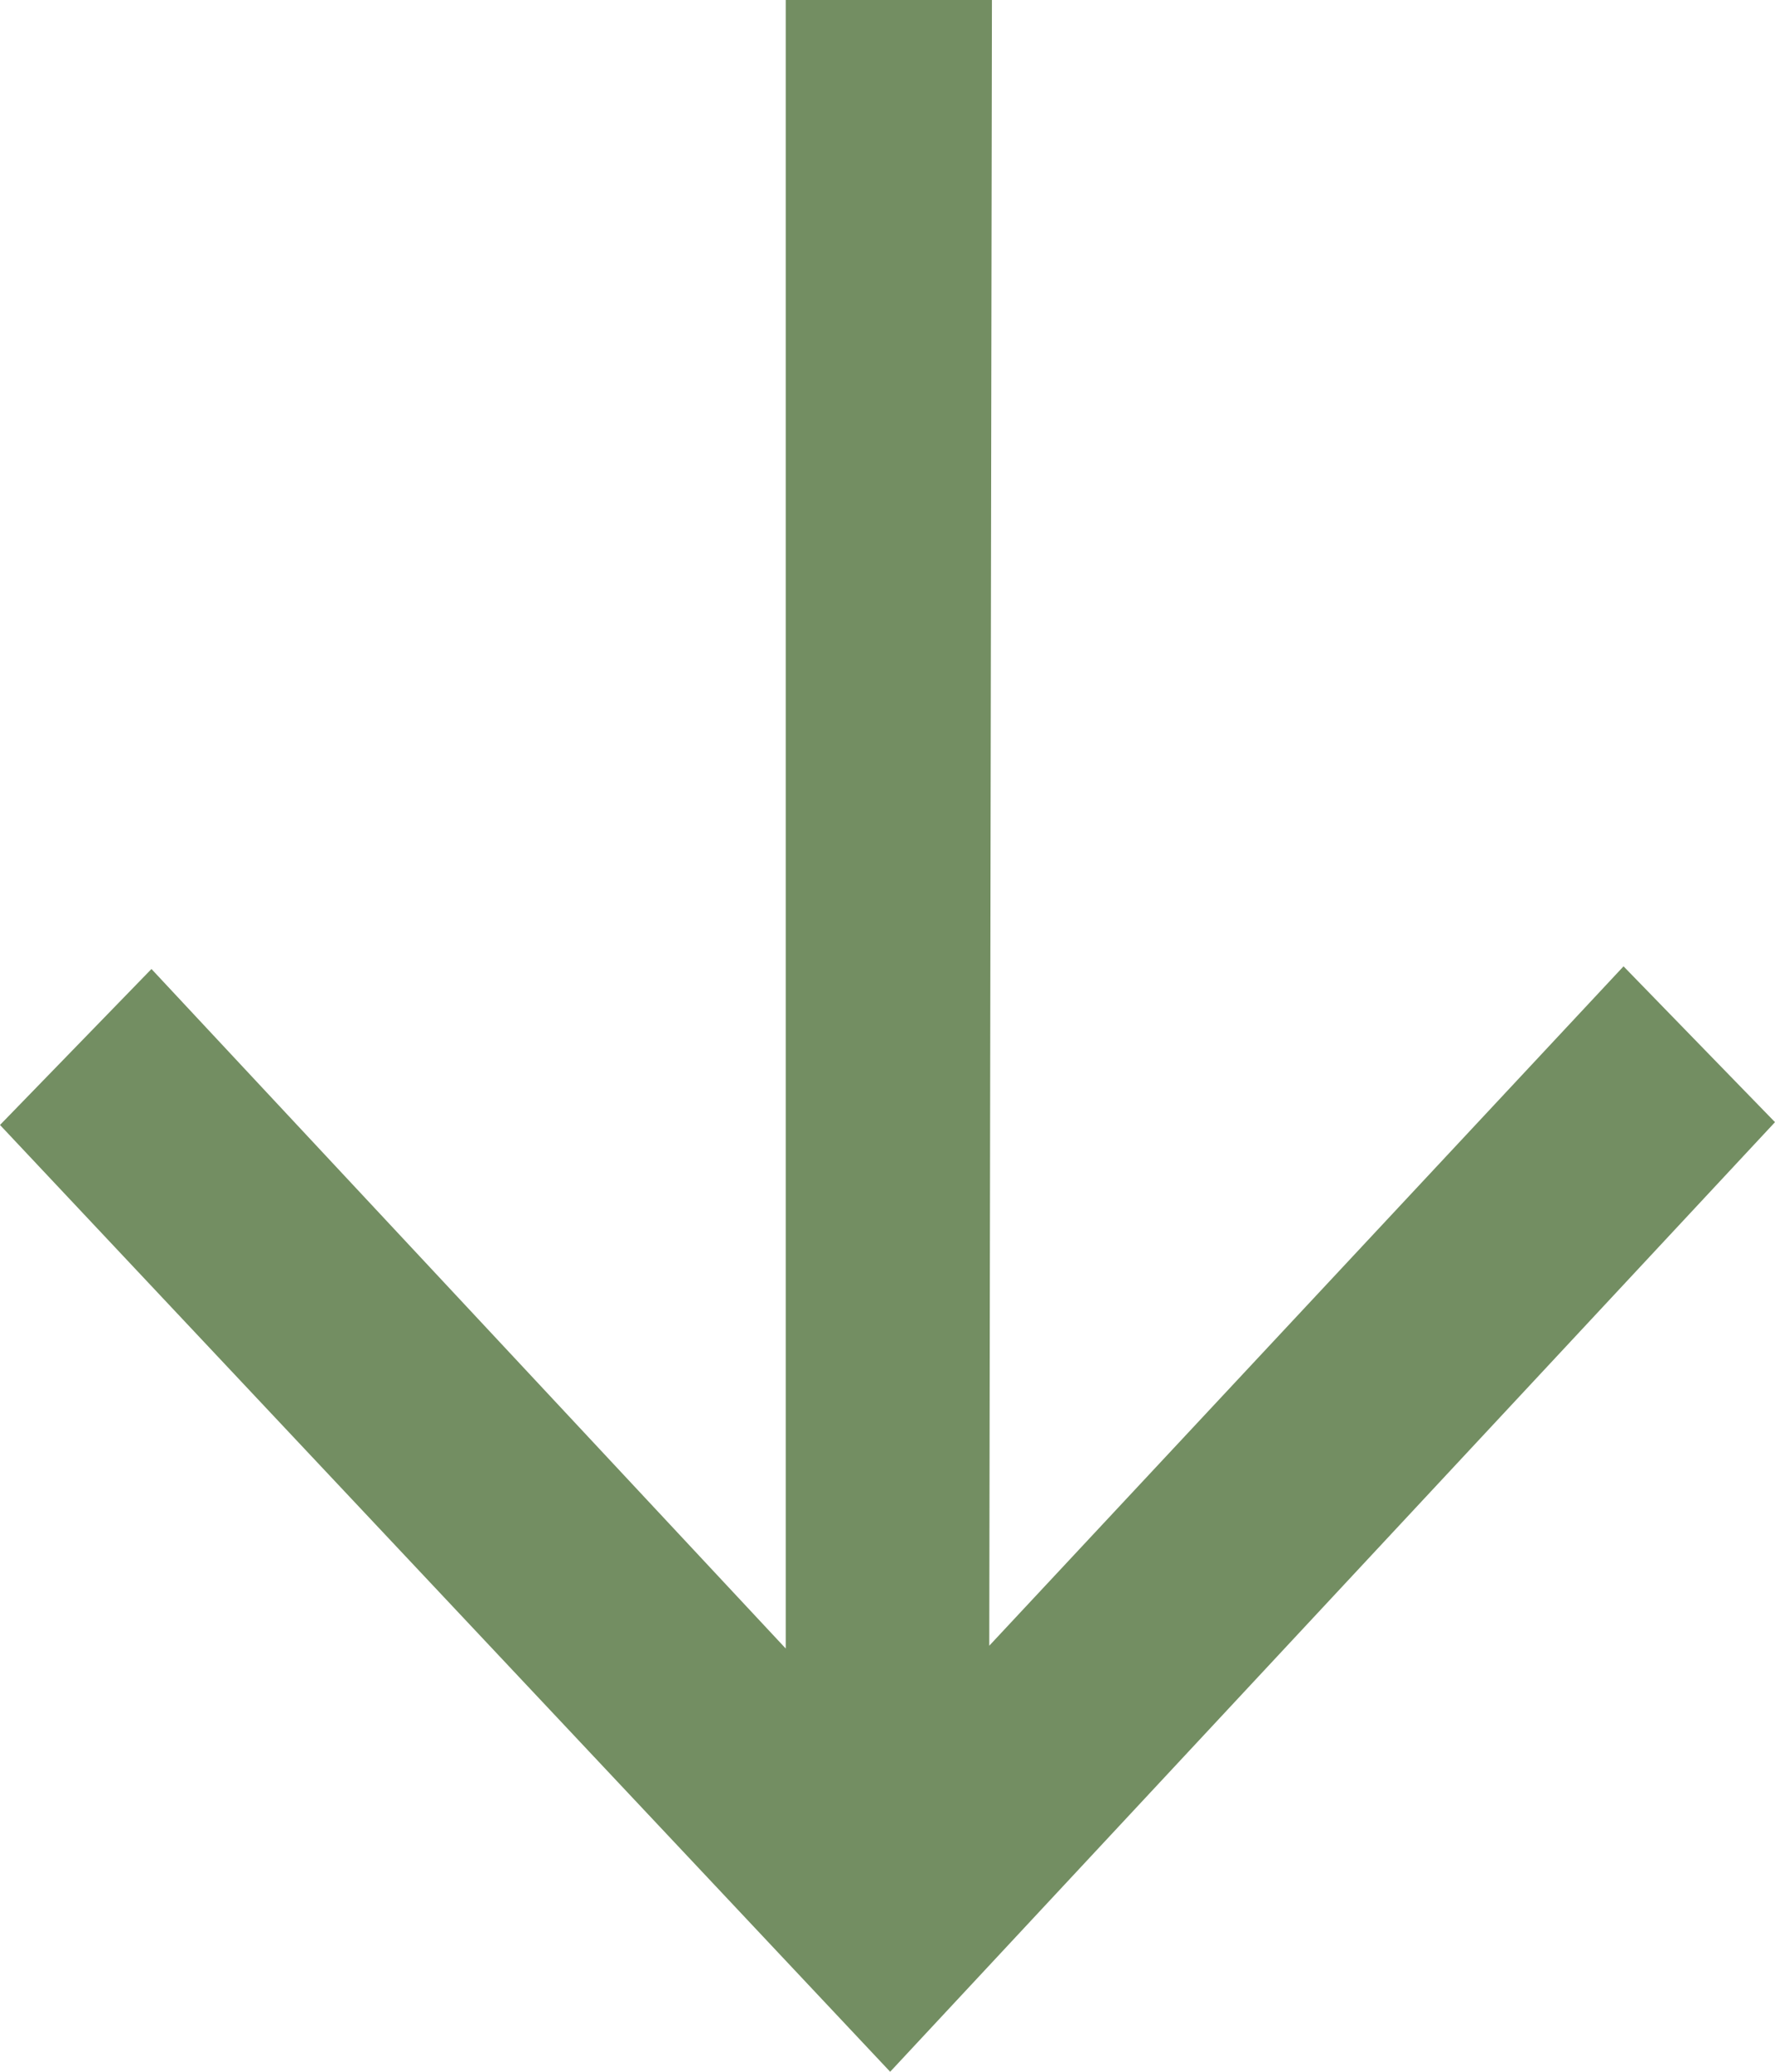 <svg width="12" height="14" viewBox="0 0 12 14" fill="none" xmlns="http://www.w3.org/2000/svg">
<path d="M5.312 -2.92352e-07L6.706 -2.31413e-07L6.688 11.121L10.976 6.53L12 7.583L6.018 14L6.21374e-07 7.602L1.024 6.548L5.312 11.14L5.312 -2.92352e-07Z" fill="#738E62"/>
</svg>
